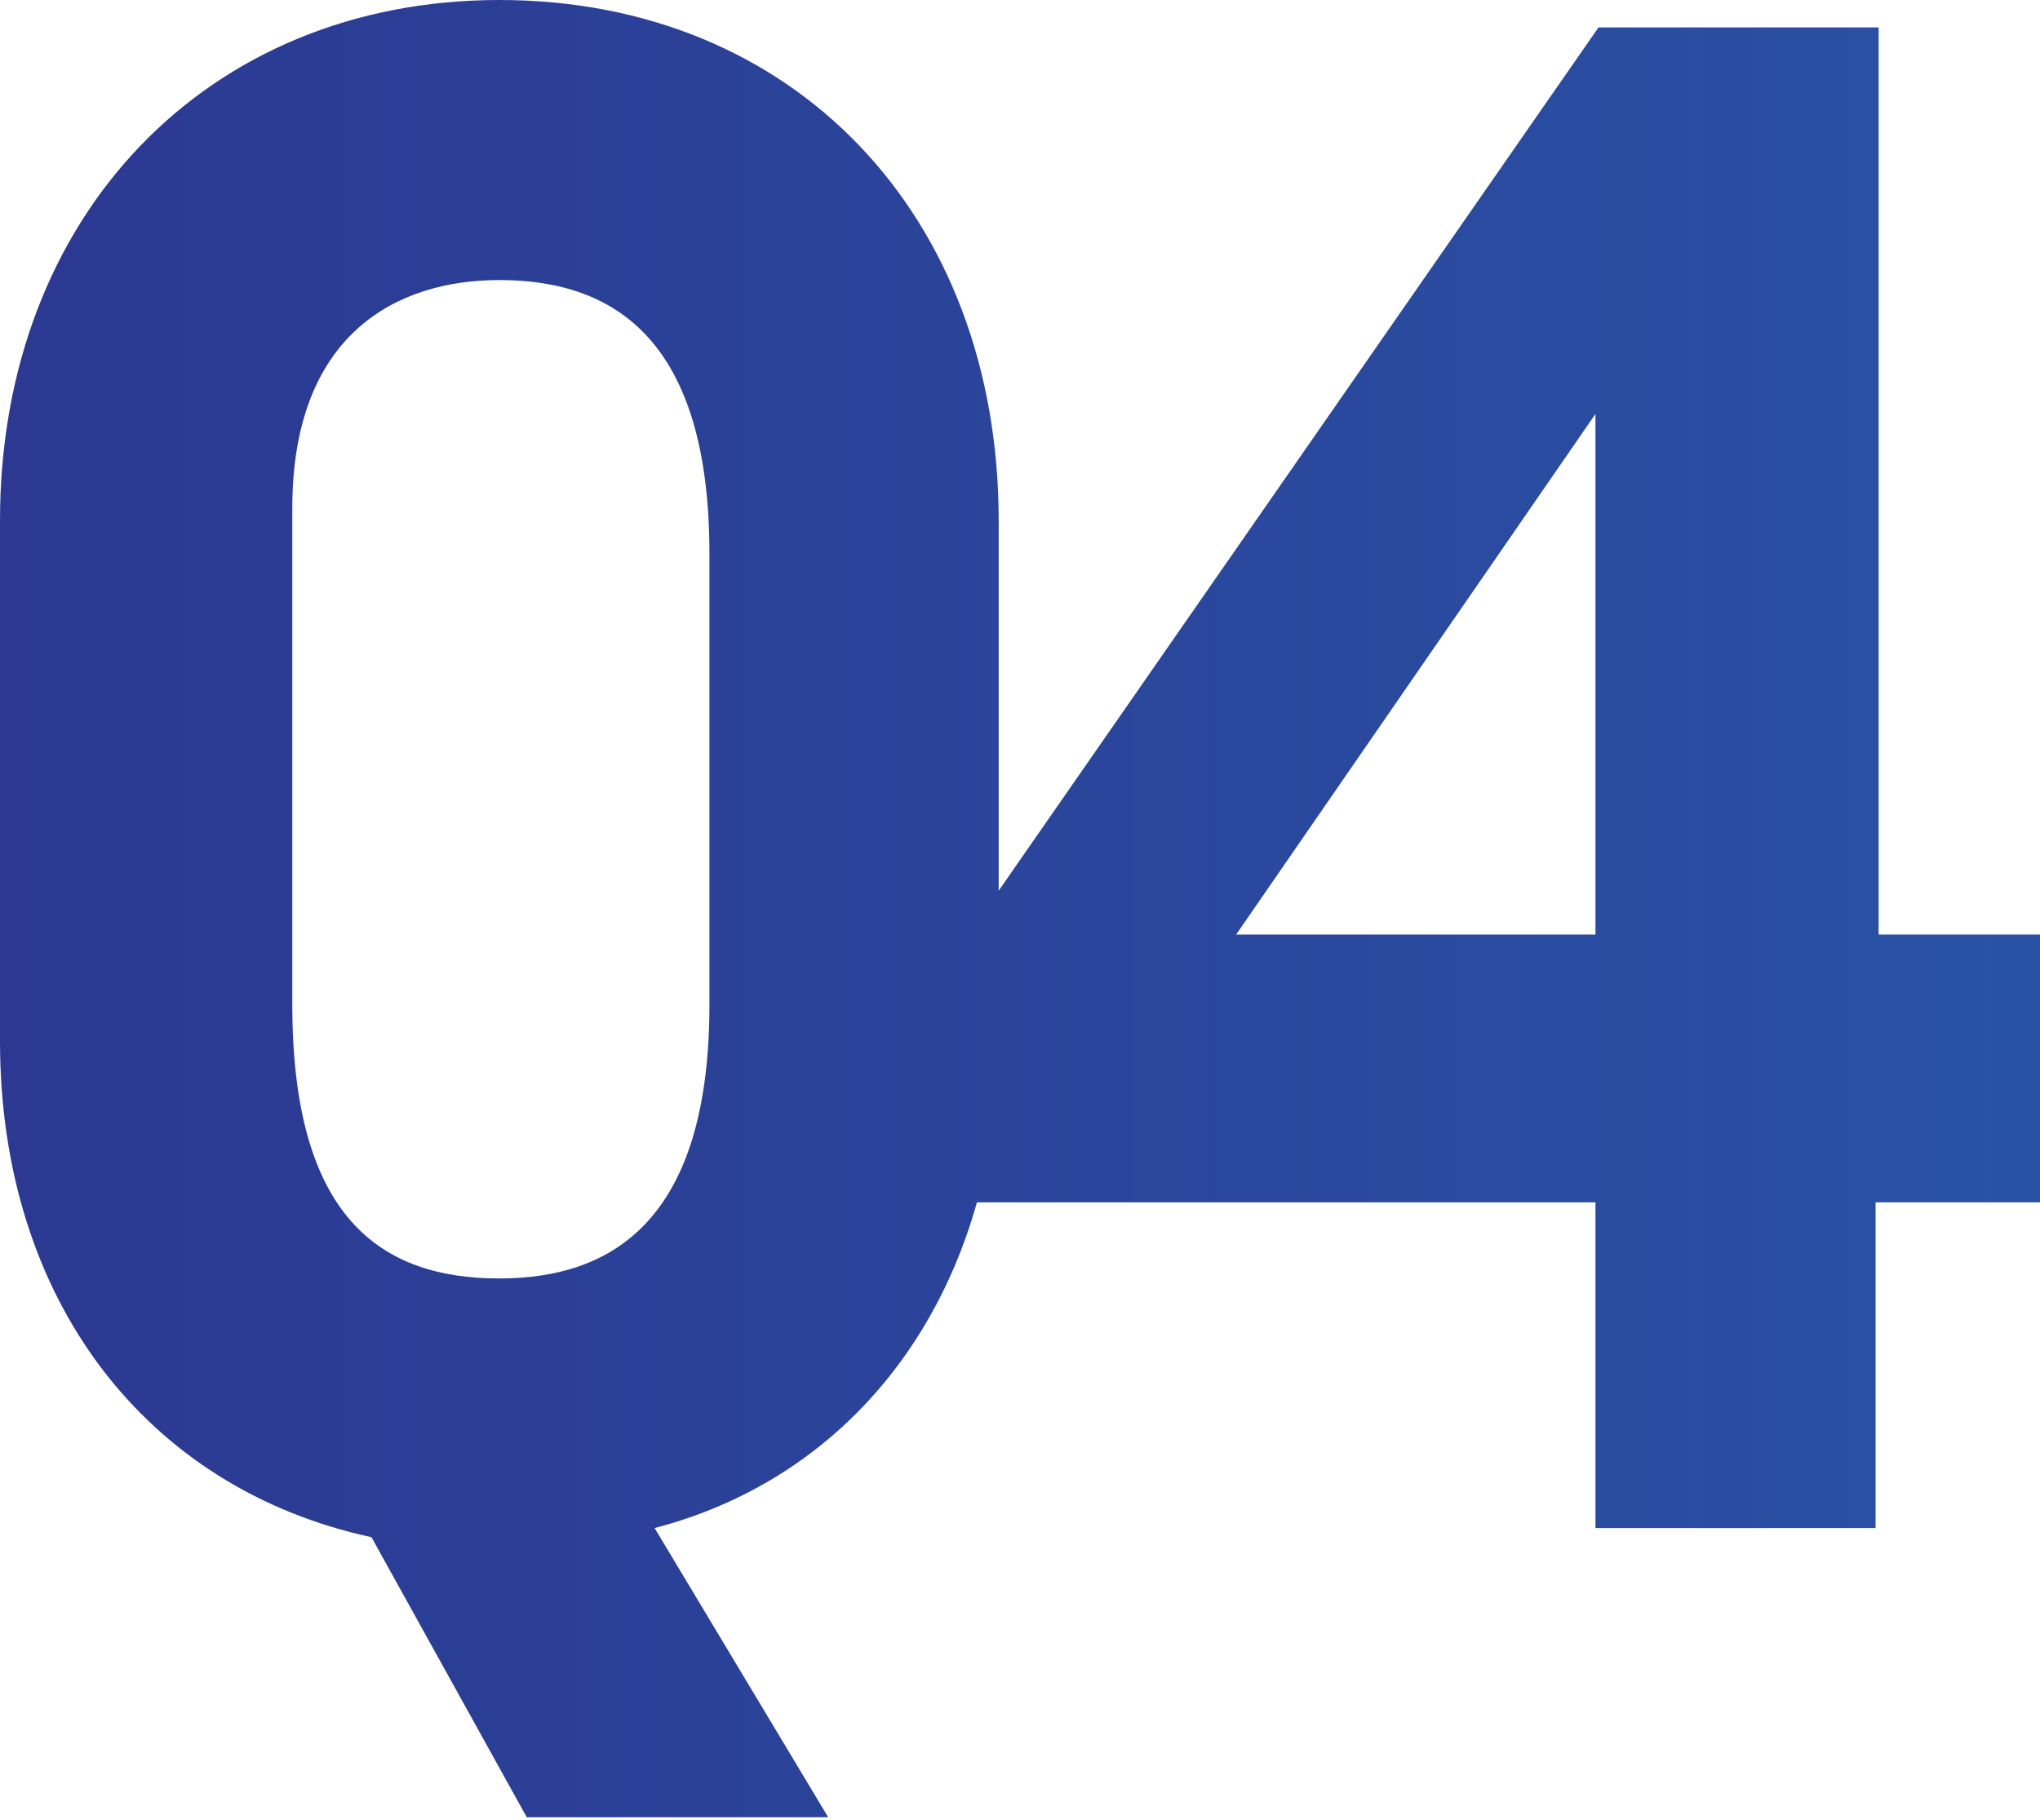<?xml version="1.0" encoding="utf-8"?>
<!-- Generator: Adobe Illustrator 27.2.0, SVG Export Plug-In . SVG Version: 6.00 Build 0)  -->
<svg version="1.1" id="Layer_1" xmlns="http://www.w3.org/2000/svg" xmlns:xlink="http://www.w3.org/1999/xlink" x="0px" y="0px"
	 viewBox="0 0 67 59.8" style="enable-background:new 0 0 67 59.8;" xml:space="preserve">
<style type="text/css">
	.st0{fill:url(#Tracciato_2129_00000141434767773399338810000018053028502077049736_);}
</style>
<linearGradient id="Tracciato_2129_00000105408640677971488910000017621503704807524224_" gradientUnits="userSpaceOnUse" x1="-795.458" y1="9.712" x2="-794.458" y2="9.712" gradientTransform="matrix(66.99 0 0 59.78 53287.758 -550.712)">
	<stop  offset="0" style="stop-color:#2C3892"/>
	<stop  offset="1" style="stop-color:#2952A4"/>
</linearGradient>
<path id="Tracciato_2129" style="fill:url(#Tracciato_2129_00000105408640677971488910000017621503704807524224_);" d="M16.4,0
	C6.8,0,0,7.1,0,17.1v17.1c0,8.5,4.8,14.7,12.2,16.3l5.1,9.2h9.9l-5.7-9.5c6.9-1.8,11.3-8,11.3-16.1v-17C32.8,7.1,26.1,0,16.4,0z
	 M9.6,16.7c0-5.7,3.4-7.5,6.8-7.5c3.9,0,6.9,2.1,6.9,9V33c0,7.1-3.2,9-6.9,9c-3.9,0-6.8-2-6.8-9L9.6,16.7z M61.7,0.9h-9.2L31.8,30.7
	v8.8h20.6v10.7h9.2V39.5H67v-8.8h-5.3V0.9z M40.6,30.7l11.8-17.1v17.1H40.6z"/>
</svg>
